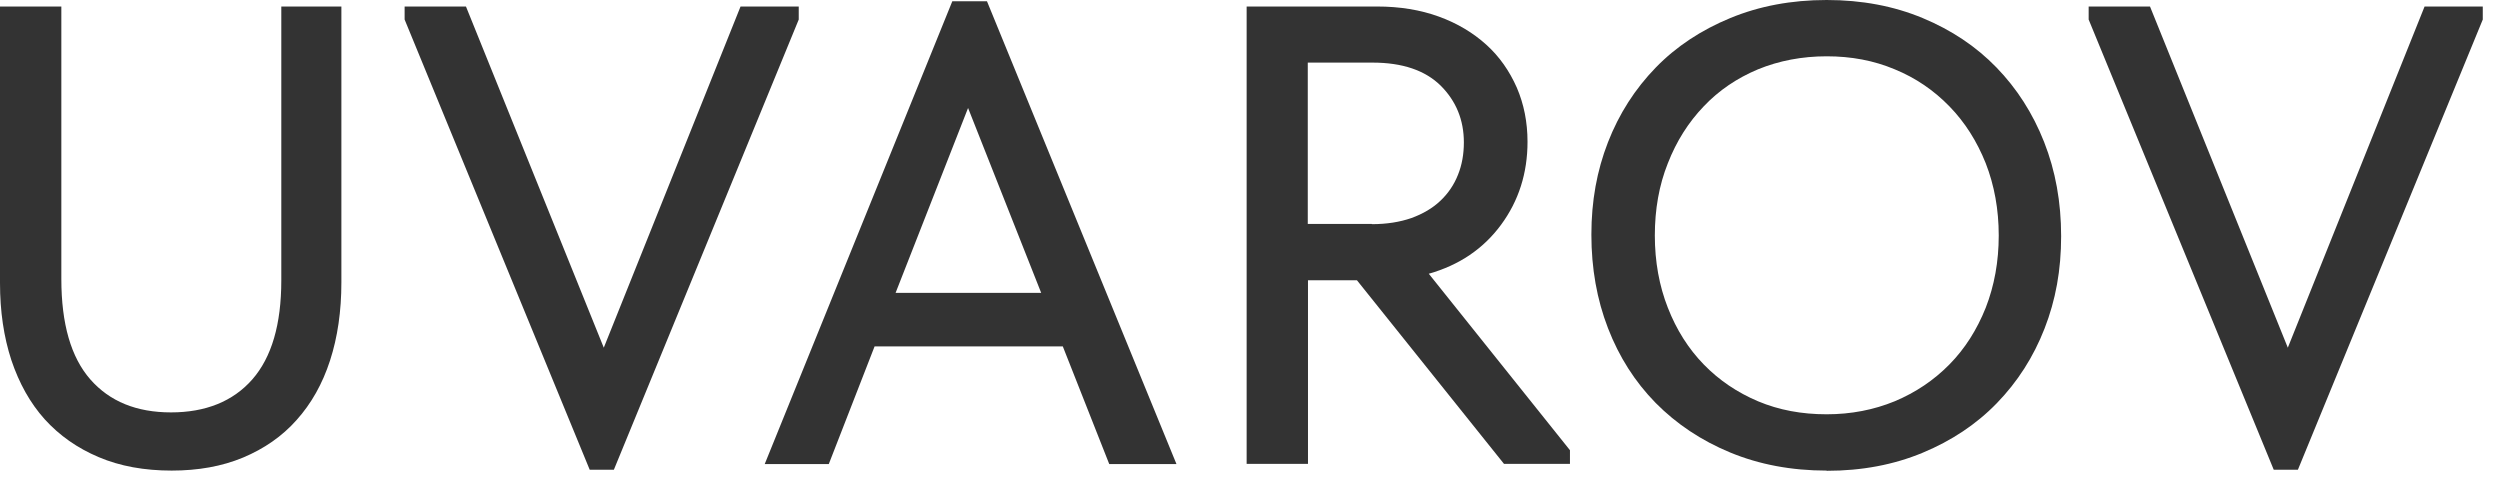 <?xml version="1.0" encoding="UTF-8"?> <svg xmlns="http://www.w3.org/2000/svg" width="119" height="23" viewBox="0 0 119 23" fill="none"><path d="M8.18 22.4C6.87 22.4 5.71 22.19 4.7 21.76C3.68 21.33 2.83 20.73 2.13 19.96C1.43 19.18 0.91 18.24 0.54 17.14C0.18 16.04 0 14.82 0 13.47V0.31H2.92V13.28C2.92 15.42 3.38 17.01 4.3 18.06C5.22 19.11 6.5 19.63 8.14 19.63C9.78 19.63 11.09 19.11 12.01 18.06C12.93 17.01 13.39 15.44 13.39 13.35V0.31H16.25V13.44C16.25 14.81 16.07 16.05 15.71 17.16C15.35 18.27 14.82 19.21 14.12 19.99C13.43 20.77 12.57 21.36 11.57 21.78C10.56 22.2 9.43 22.4 8.16 22.4H8.18Z" fill="#333333"></path><path d="M19.26 0.93V0.31H22.18L28.74 16.55L35.25 0.31H38.02V0.93L29.22 22.36H28.07L19.26 0.93Z" fill="#333333"></path><path d="M45.33 0.06H46.98L56 22.09H52.8L50.59 16.49H41.63L39.45 22.09H36.4L45.33 0.06ZM42.62 13.94H49.56L46.08 5.14L42.63 13.94H42.62Z" fill="#333333"></path><path d="M65.55 0.31C66.63 0.31 67.61 0.47 68.49 0.79C69.37 1.11 70.12 1.56 70.75 2.13C71.38 2.7 71.85 3.38 72.2 4.17C72.54 4.96 72.71 5.82 72.71 6.75C72.71 8.24 72.29 9.56 71.45 10.7C70.61 11.84 69.46 12.62 68.01 13.03L74.73 21.43V22.08H71.59L64.59 13.34H62.26V22.08H59.34V0.31H65.56H65.55ZM65.3 10.67C66.01 10.67 66.63 10.57 67.18 10.38C67.73 10.18 68.19 9.91 68.56 9.56C68.93 9.21 69.21 8.8 69.4 8.32C69.59 7.85 69.68 7.33 69.68 6.78C69.68 5.71 69.31 4.81 68.58 4.08C67.84 3.35 66.76 2.98 65.33 2.98H62.25V10.66H65.3V10.67Z" fill="#333333"></path><path d="M86.95 22.4C85.27 22.4 83.74 22.11 82.36 21.54C80.98 20.97 79.8 20.18 78.81 19.18C77.82 18.17 77.07 16.99 76.54 15.62C76.01 14.25 75.75 12.77 75.75 11.17C75.75 9.57 76.01 8.13 76.54 6.77C77.07 5.41 77.83 4.23 78.81 3.22C79.79 2.21 80.98 1.43 82.36 0.86C83.74 0.29 85.27 0 86.95 0C88.63 0 90.15 0.29 91.52 0.86C92.89 1.43 94.06 2.21 95.03 3.21C96 4.21 96.76 5.39 97.3 6.76C97.84 8.13 98.11 9.62 98.11 11.24C98.11 12.86 97.85 14.28 97.32 15.64C96.79 17 96.03 18.18 95.05 19.19C94.07 20.2 92.89 20.98 91.52 21.55C90.15 22.12 88.63 22.41 86.95 22.41V22.4ZM86.95 19.72C88.11 19.72 89.19 19.51 90.19 19.1C91.19 18.68 92.05 18.1 92.79 17.35C93.53 16.6 94.1 15.7 94.52 14.65C94.93 13.6 95.14 12.45 95.14 11.21C95.14 9.97 94.93 8.82 94.52 7.77C94.1 6.72 93.53 5.82 92.79 5.06C92.05 4.3 91.19 3.71 90.19 3.3C89.19 2.88 88.12 2.68 86.95 2.68C85.78 2.68 84.68 2.89 83.68 3.3C82.68 3.72 81.82 4.3 81.1 5.06C80.37 5.82 79.8 6.72 79.39 7.77C78.97 8.82 78.77 9.97 78.77 11.21C78.77 12.45 78.98 13.61 79.39 14.65C79.8 15.7 80.37 16.6 81.1 17.35C81.83 18.1 82.69 18.68 83.68 19.1C84.68 19.52 85.76 19.72 86.95 19.72Z" fill="#333333"></path><path d="M99.42 0.93V0.31H102.34L108.9 16.55L115.41 0.31H118.18V0.93L109.38 22.36H108.23L99.42 0.93Z" fill="#333333"></path></svg> 